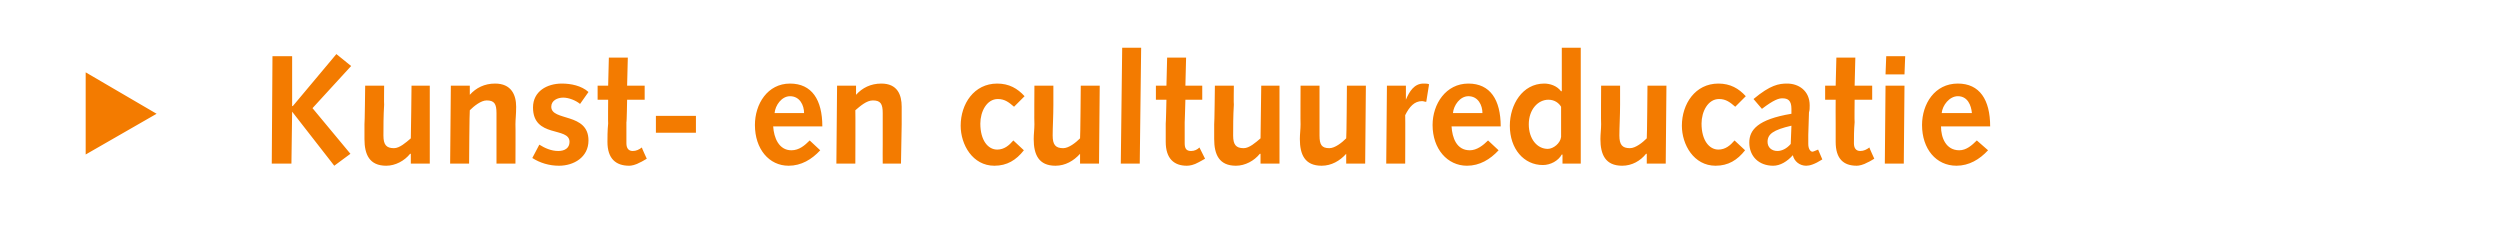 <?xml version="1.0" standalone="no"?><!DOCTYPE svg PUBLIC "-//W3C//DTD SVG 1.1//EN" "http://www.w3.org/Graphics/SVG/1.1/DTD/svg11.dtd"><svg xmlns="http://www.w3.org/2000/svg" version="1.1" width="356px" height="35.5px" viewBox="0 0 356 35.5"><desc>Kunst en cultuureducatie</desc><defs/><g id="Polygon79308"><path d="m12.2 22V10.3l10.1 5.9L12.2 22zM38.8 8h2.8v7.1h.1l6.2-7.4L50 9.4l-5.5 6l5.4 6.5l-2.3 1.7l-6-7.7l-.1 7.4h-2.8L38.8 8zm22.4 15.3h-2.7v-1.4h-.1c-.8 1-2.1 1.7-3.4 1.7c-2.4 0-3.1-1.6-3.1-3.8v-2.1c.04.03.1-5.5.1-5.5h2.7s-.03 2.73 0 2.7c-.1 1.6-.1 3.2-.1 4.4c0 1.3.4 1.8 1.5 1.8c.8 0 1.7-.8 2.4-1.4c.02-.01.1-7.5.1-7.5h2.6v11.1zm3-11.1h2.7v1.3s.02 0 0 0c.9-1 2.1-1.6 3.6-1.6c2.3 0 3 1.6 3 3.3c0 1.1-.1 1.8-.1 2.5c.03-.02 0 5.6 0 5.6h-2.7v-7.2c0-1.3-.3-1.8-1.4-1.8c-.8 0-1.8.8-2.4 1.4c-.05.03-.1 7.6-.1 7.6h-2.7l.1-11.1zm12.6 8.4c.8.5 1.7.9 2.7.9c.9 0 1.6-.4 1.6-1.3c0-2.2-5.2-.5-5.2-4.9c0-2.3 2-3.4 4.1-3.4c1.3 0 2.8.3 3.8 1.2l-1.2 1.7c-.6-.5-1.6-.9-2.4-.9c-.8 0-1.7.4-1.7 1.3c0 2.1 5.3.8 5.3 4.8c0 2.4-2.1 3.6-4.2 3.6c-1.4 0-2.7-.4-3.8-1.1l1-1.9zm15.3 2s-.87.52-.9.5c-.7.4-1.3.5-1.6.5c-1.9 0-3.1-1-3.1-3.4c0-.5 0-1.7.1-2.6c-.03-.03 0-3.4 0-3.4h-1.5v-2h1.5l.1-4h2.7l-.1 4h2.5v2h-2.5s-.05 3.24-.1 3.2v3c0 .7.3 1.1.9 1.1c.5 0 .9-.2 1.3-.5c-.04.01.7 1.6.7 1.6zm1.3-6.1h5.7v2.4h-5.7v-2.4zm16.7 1.5c.1 1.6.8 3.4 2.6 3.4c1.1 0 1.9-.7 2.6-1.4l1.5 1.4c-1.2 1.3-2.7 2.2-4.5 2.2c-2.8 0-4.8-2.4-4.8-5.8c0-3 1.8-5.9 5-5.9c3.1 0 4.6 2.3 4.6 6.1h-7zm4.4-1.9c0-1.1-.6-2.4-2-2.4c-1.2 0-2.1 1.3-2.2 2.4h4.2zm4.7-3.9h2.7v1.3c.9-1 2.1-1.6 3.6-1.6c2.3 0 2.9 1.6 2.9 3.3v2.5l-.1 5.6h-2.6s-.02-2.82 0-2.8v-4.4c0-1.3-.3-1.8-1.4-1.8c-.9 0-1.8.8-2.5 1.4c.03.03 0 7.6 0 7.6h-2.7l.1-11.1zm26.6 9.2c-1.1 1.4-2.4 2.2-4.2 2.2c-3.1 0-4.8-3-4.8-5.7c0-3.1 1.9-6 5.2-6c1.7 0 2.9.7 3.9 1.8l-1.5 1.5c-.7-.6-1.3-1.1-2.3-1.1c-1.6 0-2.5 1.8-2.5 3.5c0 2.4 1.1 3.7 2.4 3.7c1 0 1.7-.6 2.3-1.3l1.5 1.4zm10.7 1.9h-2.7v-1.4s-.05.01 0 0c-.9 1-2.1 1.7-3.5 1.7c-2.4 0-3.1-1.6-3.1-3.8c0-.7.1-1.4.1-2.1c-.04.03 0-5.5 0-5.5h2.7v2.7c0 1.6-.1 3.2-.1 4.4c0 1.3.4 1.8 1.5 1.8c.8 0 1.8-.8 2.4-1.4c.04-.01.1-7.5.1-7.5h2.7l-.1 11.1zm3.3-16.5h2.7l-.2 16.5h-2.7l.2-16.5zm11.8 15.8s-.91.52-.9.5c-.7.4-1.3.5-1.7.5c-1.8 0-3-1-3-3.4v-2.6c.03-.03.1-3.4.1-3.4h-1.5v-2h1.5l.1-4h2.7l-.1 4h2.4v2h-2.4s-.09 3.24-.1 3.2v3c0 .7.2 1.1.9 1.1c.5 0 .9-.2 1.2-.5c.02.01.8 1.6.8 1.6zm10.6.7h-2.7v-1.4h-.1c-.8 1-2.1 1.7-3.4 1.7c-2.4 0-3.1-1.6-3.1-3.8v-2.1c.04.03.1-5.5.1-5.5h2.7s-.04 2.73 0 2.7c-.1 1.6-.1 3.2-.1 4.4c0 1.3.4 1.8 1.5 1.8c.8 0 1.7-.8 2.4-1.4l.1-7.5h2.6v11.1zm12.2 0h-2.7v-1.4s-.04.01 0 0c-.9 1-2.1 1.7-3.5 1.7c-2.4 0-3.1-1.6-3.1-3.8c0-.7.1-1.4.1-2.1c-.03.03 0-5.5 0-5.5h2.7v7.1c0 1.3.3 1.8 1.4 1.8c.8 0 1.8-.8 2.4-1.4c.05-.01.1-7.5.1-7.5h2.7l-.1 11.1zm3.1-11.1h2.7v2s-.03.03 0 0c.5-1.2 1.2-2.3 2.5-2.3c.3 0 .6 0 .8.1l-.4 2.5c-.2 0-.4-.1-.6-.1c-1.1 0-1.8.8-2.4 2c.03-.01 0 6.9 0 6.9h-2.7l.1-11.1zm9.2 5.8c.1 1.6.7 3.4 2.6 3.4c1 0 1.9-.7 2.6-1.4l1.5 1.4c-1.2 1.3-2.7 2.2-4.5 2.2c-2.8 0-4.9-2.4-4.9-5.8c0-3 1.9-5.9 5.1-5.9c3.1 0 4.6 2.3 4.6 6.1h-7zm4.4-1.9c0-1.1-.6-2.4-2-2.4c-1.2 0-2.1 1.3-2.2 2.4h4.2zm11.4 5.9s-.06.04-.1 0c-.5.9-1.6 1.5-2.7 1.5c-2.7 0-4.7-2.3-4.7-5.6c0-3 1.8-6 4.9-6c.8 0 1.8.3 2.4 1.1c.03-.05.1 0 .1 0V6.8h2.7v16.5h-2.6V22zm-.2-6.8c-.3-.5-.9-1-1.8-1c-1.5 0-2.8 1.4-2.8 3.5c0 2.1 1.2 3.5 2.7 3.5c.8 0 1.8-.8 1.9-1.7v-4.3zm14.9 8.1h-2.7v-1.4h-.1c-.8 1-2 1.7-3.4 1.7c-2.4 0-3.1-1.6-3.1-3.8c0-.7.1-1.4.1-2.1c-.04.03 0-5.5 0-5.5h2.7v2.7c0 1.6-.1 3.2-.1 4.4c0 1.3.4 1.8 1.5 1.8c.8 0 1.8-.8 2.4-1.4c.04-.01.1-7.5.1-7.5h2.7l-.1 11.1zm11.3-1.9c-1.1 1.4-2.4 2.2-4.2 2.2c-3.1 0-4.8-3-4.8-5.7c0-3.1 1.9-6 5.2-6c1.7 0 2.9.7 3.9 1.8l-1.5 1.5c-.7-.6-1.3-1.1-2.3-1.1c-1.6 0-2.5 1.8-2.5 3.5c0 2.4 1.1 3.7 2.4 3.7c1 0 1.7-.6 2.3-1.3l1.5 1.4zm1.2-7.3c2.4-2 3.6-2.2 4.8-2.2c1.6 0 3.2 1 3.2 3.1c0 .4 0 .7-.1 1l-.1 3.2v1.3c0 .7.3 1.1.6 1.1c.1 0 .3-.1.8-.3l.6 1.4c-1.1.7-1.8.9-2.3.9c-.9 0-1.7-.6-1.9-1.5c-.8.9-1.8 1.5-2.8 1.5c-2 0-3.4-1.3-3.4-3.3c0-1.8 1.2-3.3 6-4.1v-.7c0-1.2-.5-1.5-1.3-1.5c-.5 0-1.2.2-2.9 1.5l-1.2-1.4zm5.4 3.8c-2.6.6-3.4 1.2-3.4 2.3c0 .8.6 1.3 1.4 1.3c.6 0 1.3-.3 1.9-1l.1-2.6zm11.8 4.7s-.86.52-.9.5c-.7.4-1.3.5-1.6.5c-1.9 0-3-1-3-3.4v-2.6c-.02-.03 0-3.4 0-3.4h-1.5v-2h1.5l.1-4h2.7l-.1 4h2.5v2h-2.5s-.04 3.24 0 3.2c-.1 1.1-.1 2.2-.1 3c0 .7.3 1.1.9 1.1c.5 0 .9-.2 1.3-.5c-.03.01.7 1.6.7 1.6zm1.6-10.4h2.7l-.1 11.1h-2.7l.1-11.1zm.1-4.2h2.7l-.1 2.6h-2.7l.1-2.6zm7.8 10c0 1.6.7 3.4 2.6 3.4c1 0 1.8-.7 2.5-1.4l1.6 1.4c-1.2 1.3-2.7 2.2-4.5 2.2c-2.9 0-4.9-2.4-4.9-5.8c0-3 1.8-5.9 5.1-5.9c3.1 0 4.6 2.3 4.6 6.1h-7zm4.4-1.9c-.1-1.1-.6-2.4-2-2.4c-1.2 0-2.2 1.3-2.3 2.4h4.3z" stroke="none" fill="#f37b00"/></g></svg>